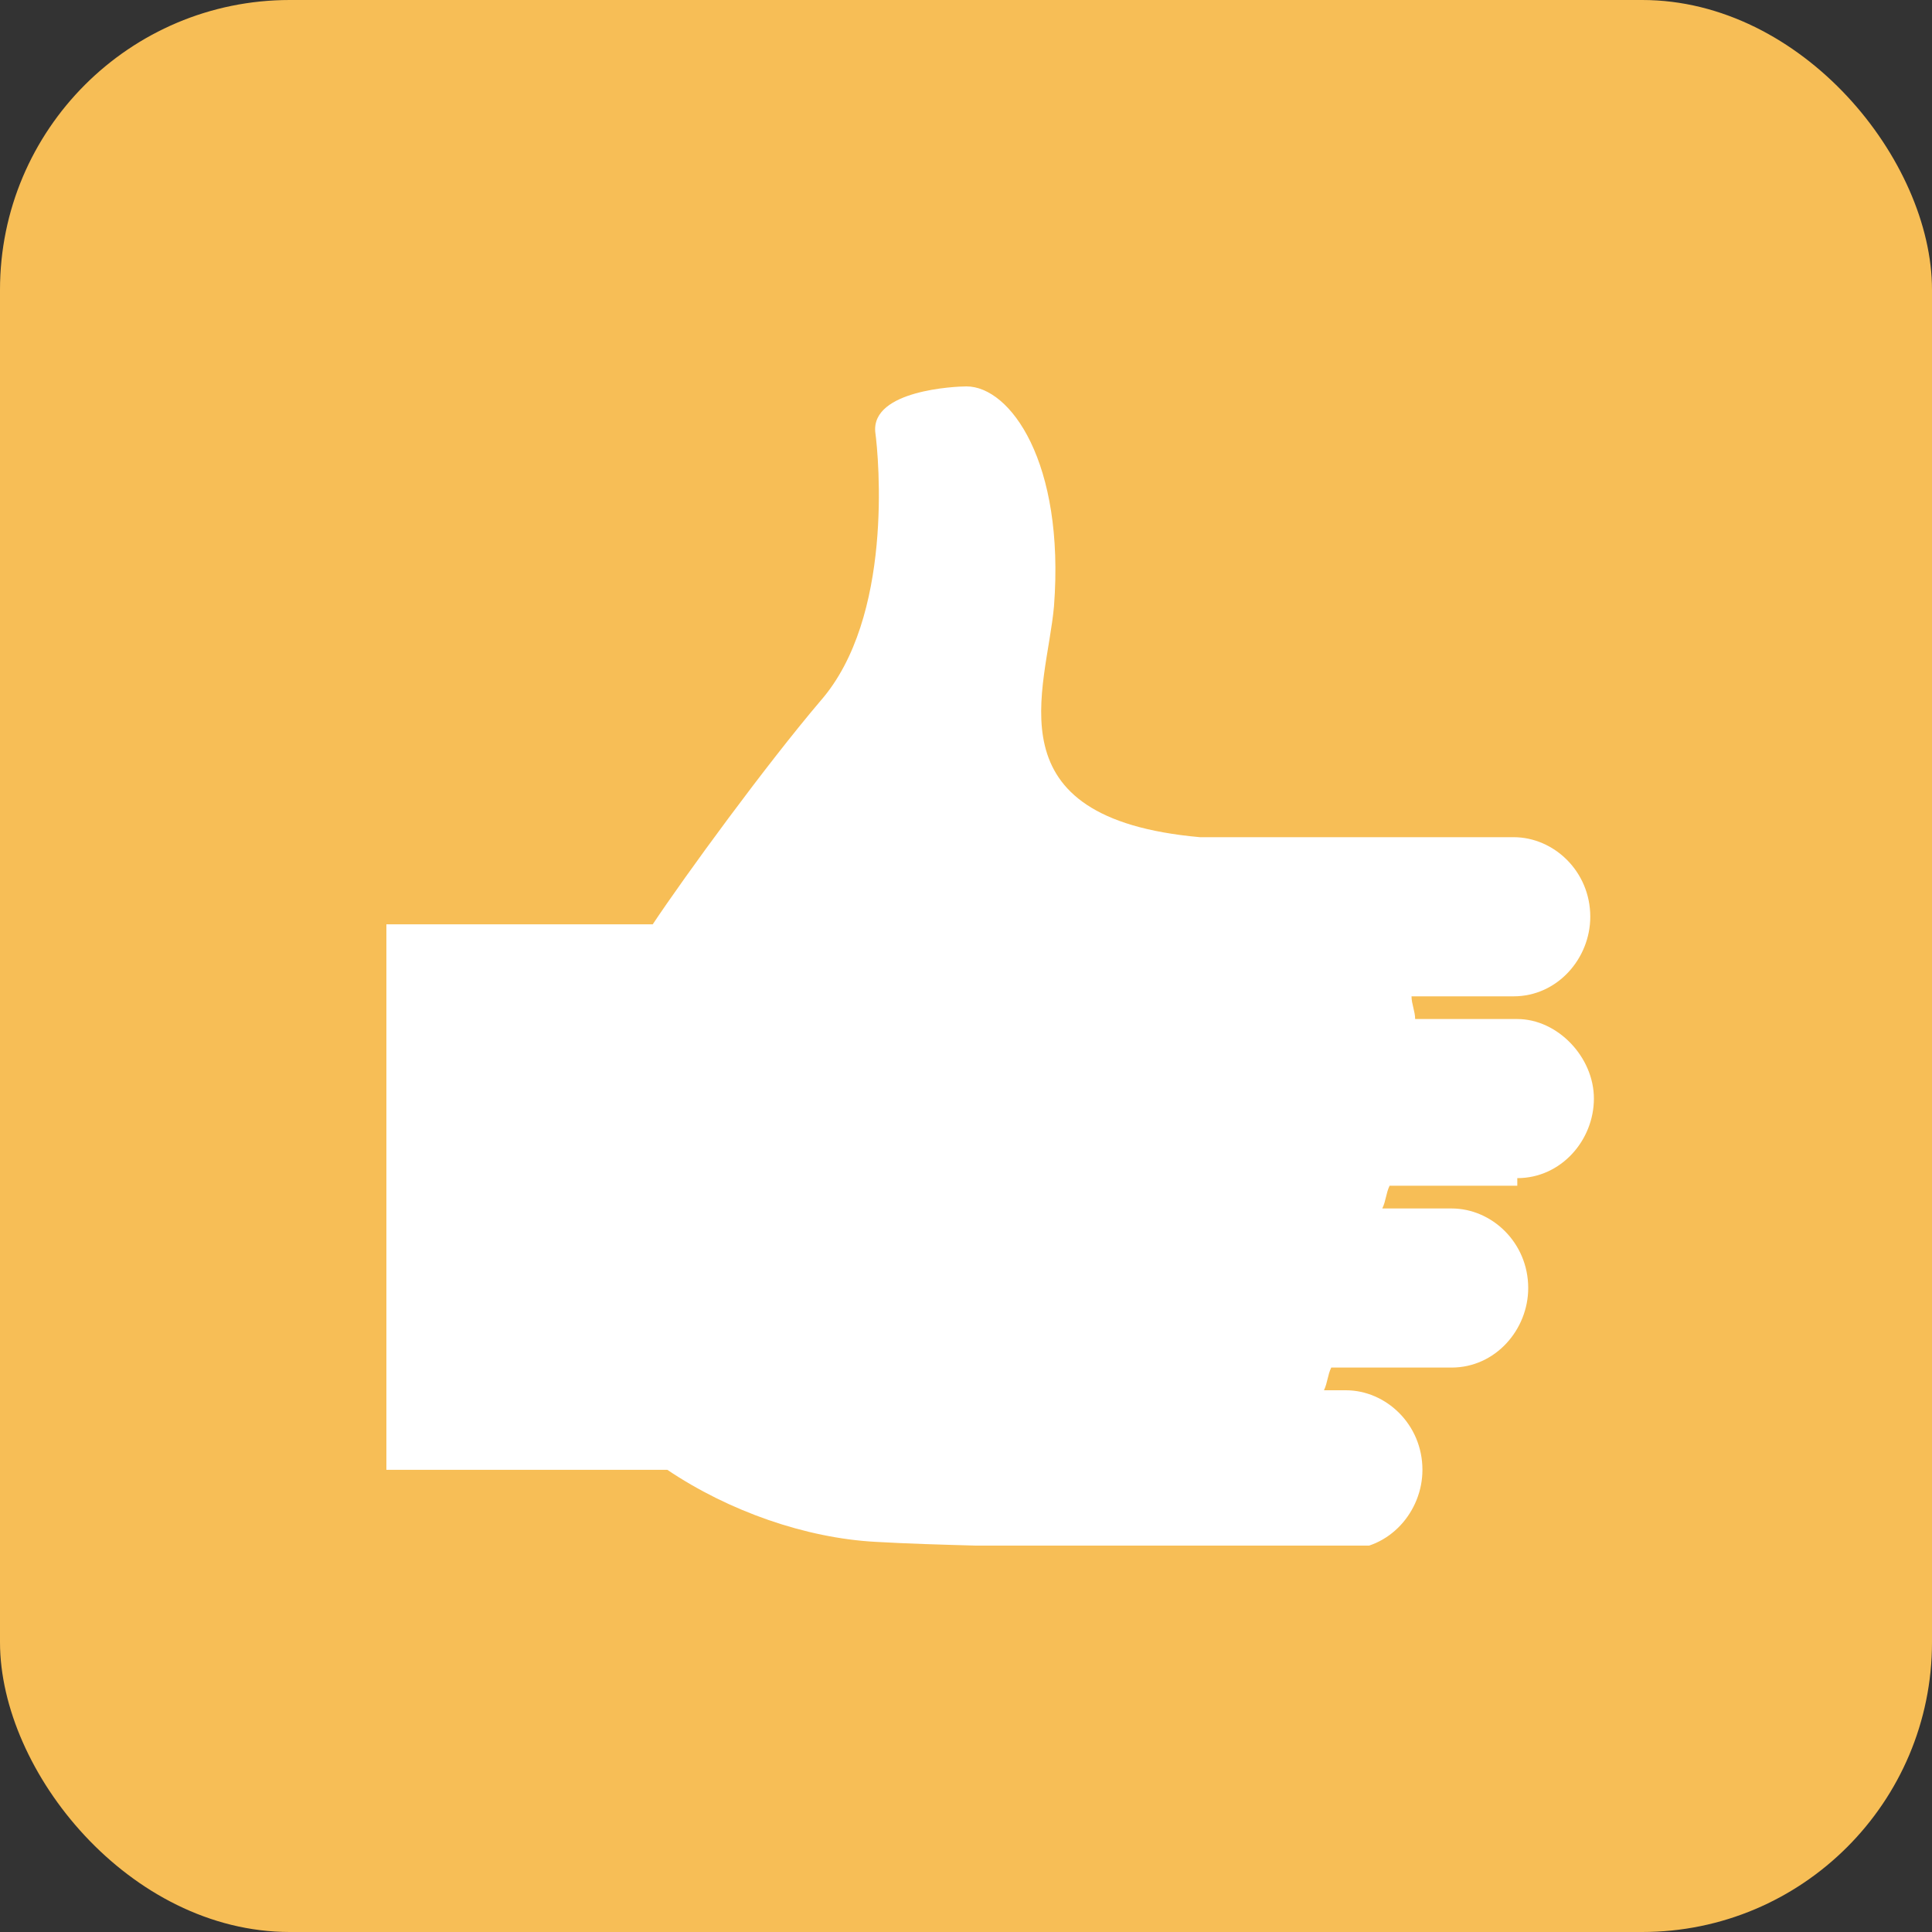 <svg width="40" height="40" viewBox="0 0 40 40" fill="none" xmlns="http://www.w3.org/2000/svg">
<rect x="0" y="0" width="40" height="40" fill="#333333" stroke="none"/>
<rect width="40" height="40" rx="6" fill="#F7BE56"/>
<g clip-path="url(#clip0_402_19)">
<path d="M31.414 24.392C32.32 24.392 33 23.608 33 22.745C33 21.882 32.245 21.098 31.414 21.098H29.299C29.299 20.941 29.224 20.784 29.224 20.628H31.338C32.245 20.628 32.925 19.843 32.925 18.98C32.925 18.039 32.169 17.333 31.338 17.333H24.843C20.462 16.941 21.671 14.274 21.822 12.549C22.048 9.569 20.915 8 20.009 8C19.782 8 18.045 8.078 18.121 8.941C18.196 9.49 18.498 12.784 16.988 14.51C15.855 15.843 14.193 18.118 13.514 19.137H8V30.431H13.816C15.1 31.294 16.686 31.843 18.121 31.922C19.48 32 20.915 32 22.275 32.078C22.502 32.078 22.728 32.078 22.955 32.078H27.864C28.77 32.078 29.45 31.294 29.45 30.431C29.45 29.49 28.695 28.784 27.864 28.784H27.411C27.486 28.628 27.486 28.471 27.562 28.314H30.054C30.961 28.314 31.64 27.529 31.64 26.667C31.64 25.726 30.885 25.02 30.054 25.02H28.619C28.695 24.863 28.695 24.706 28.77 24.549H31.414V24.392Z" fill="white"/>
</g>
<defs>
<clipPath id="clip0_402_19">
<rect width="25" height="24" fill="white" transform="translate(8 8)"/>
</clipPath>
</defs>
</svg>
